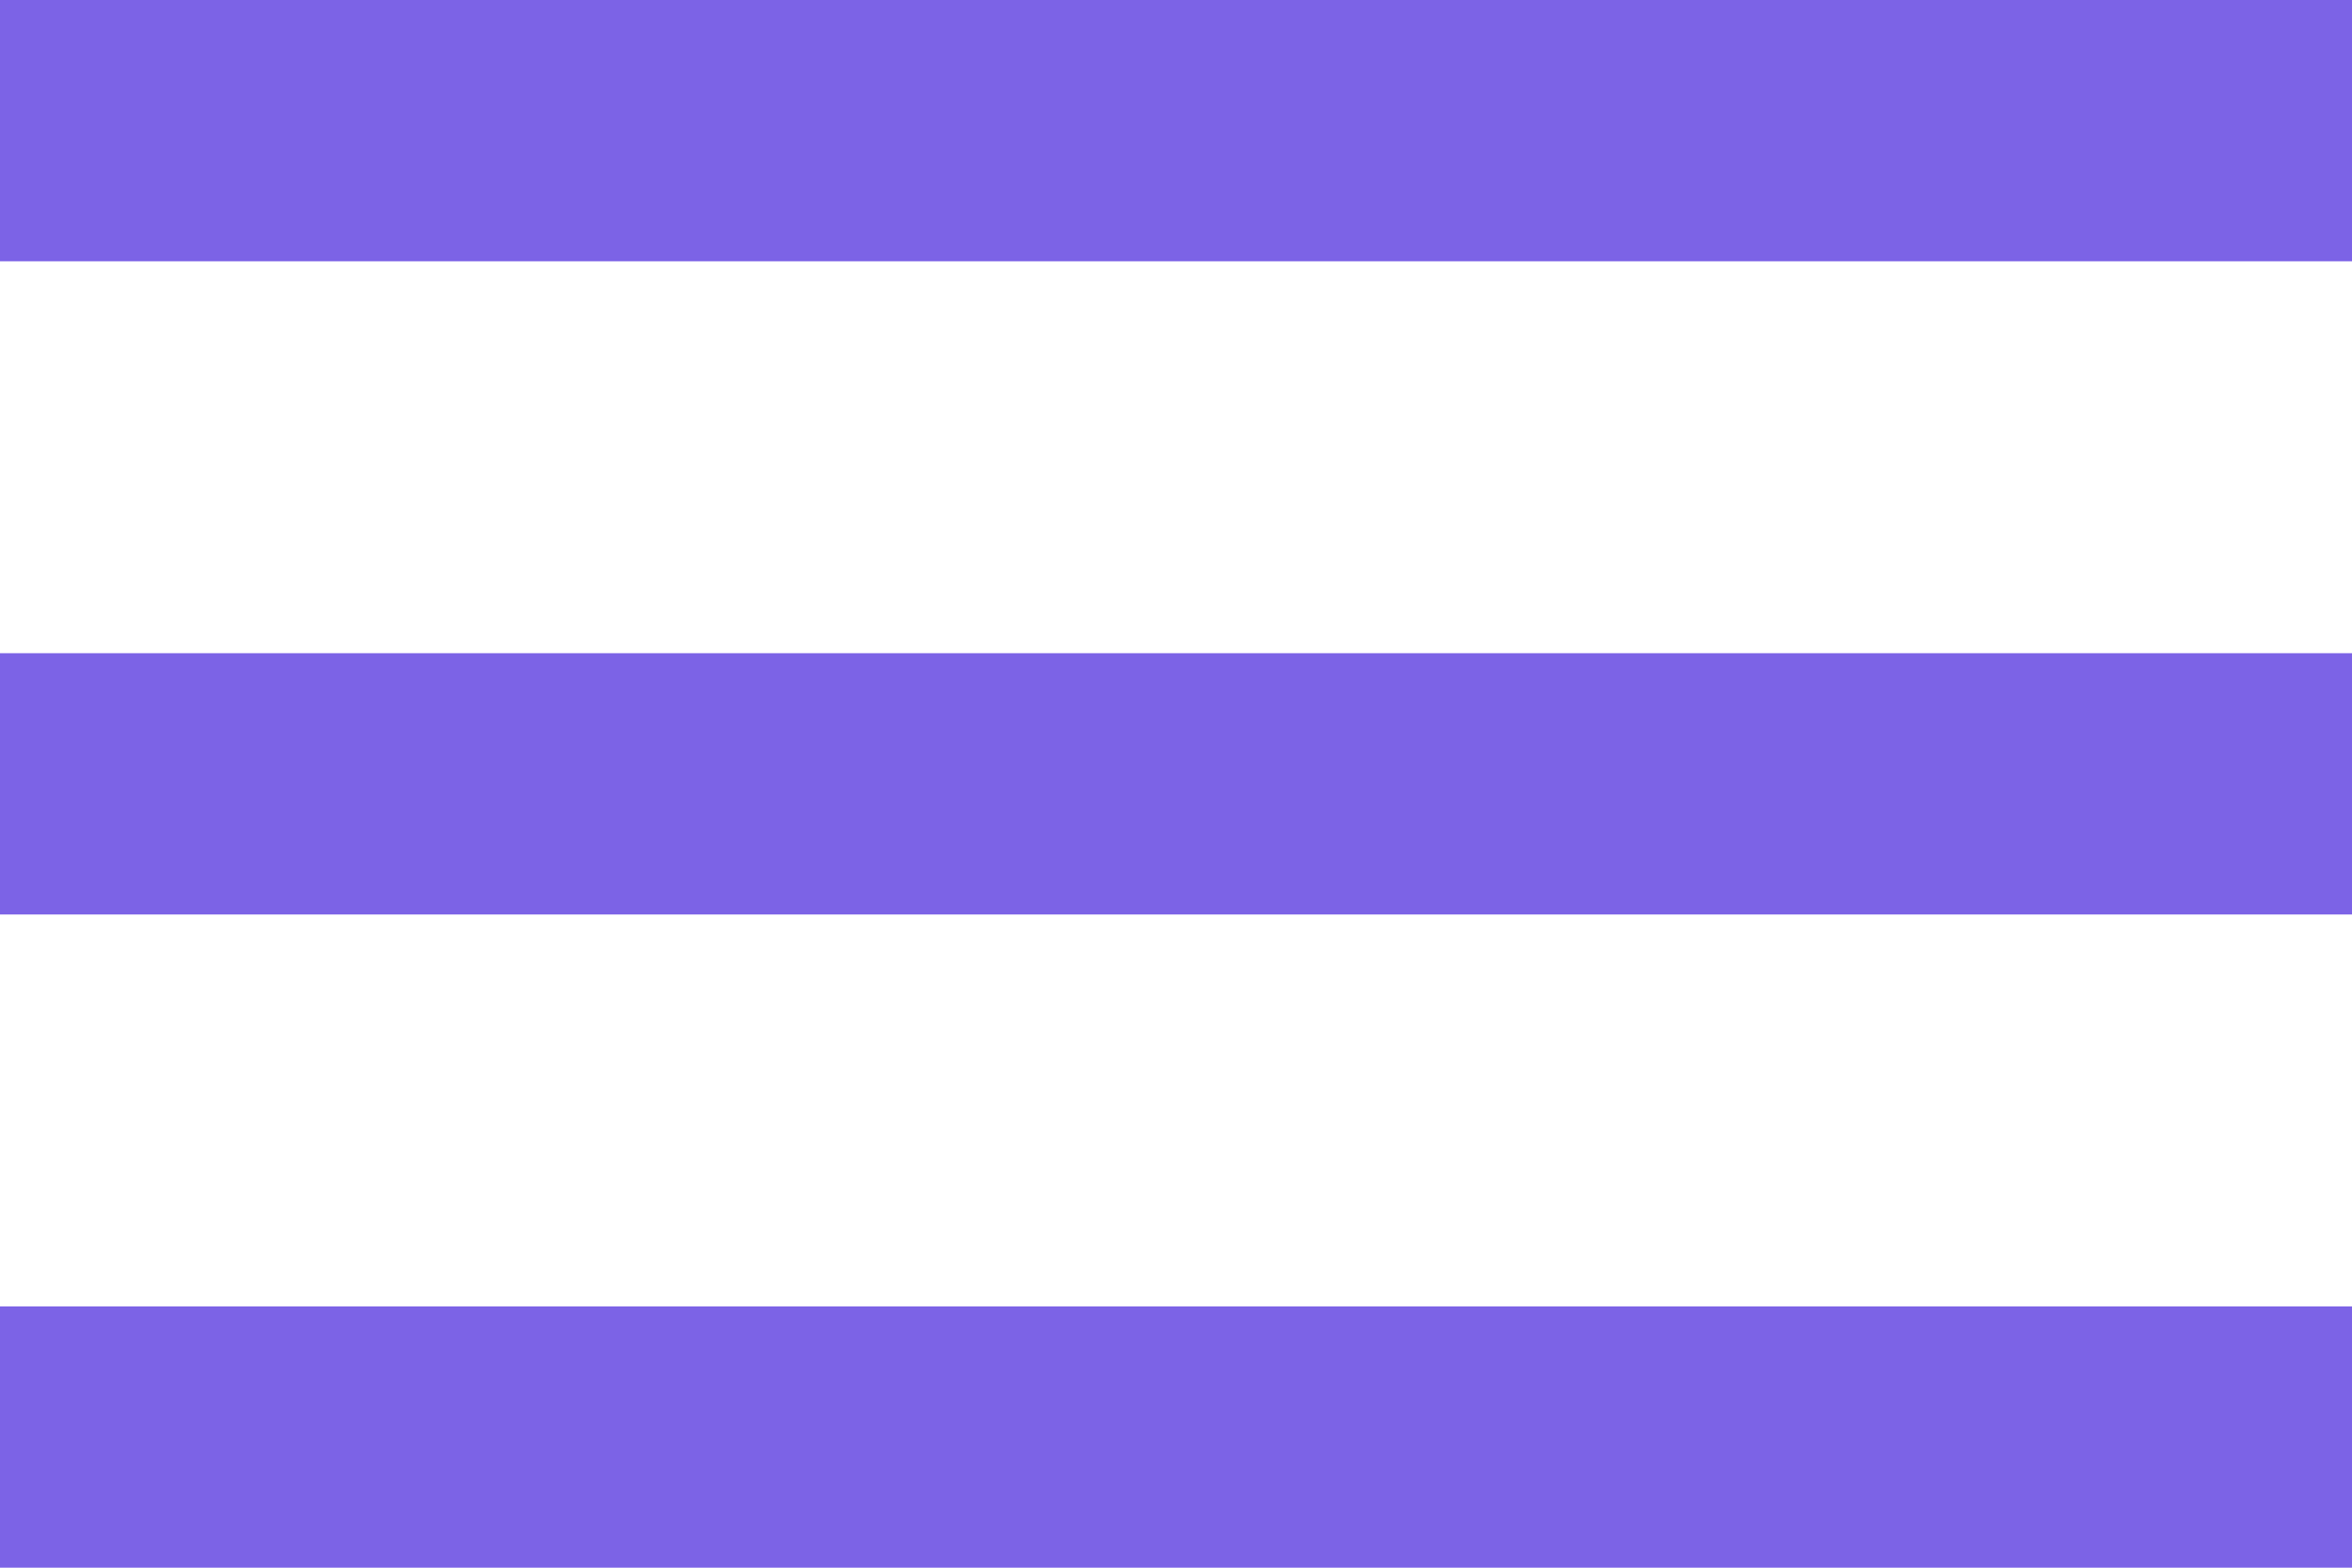 <svg width="18" height="12" viewBox="0 0 18 12" fill="none" xmlns="http://www.w3.org/2000/svg">
<rect width="18" height="2" fill="#7C63E6"/>
<rect y="5" width="18" height="2" fill="#7C63E6"/>
<rect y="10" width="18" height="2" fill="#7C63E6"/>
</svg>
